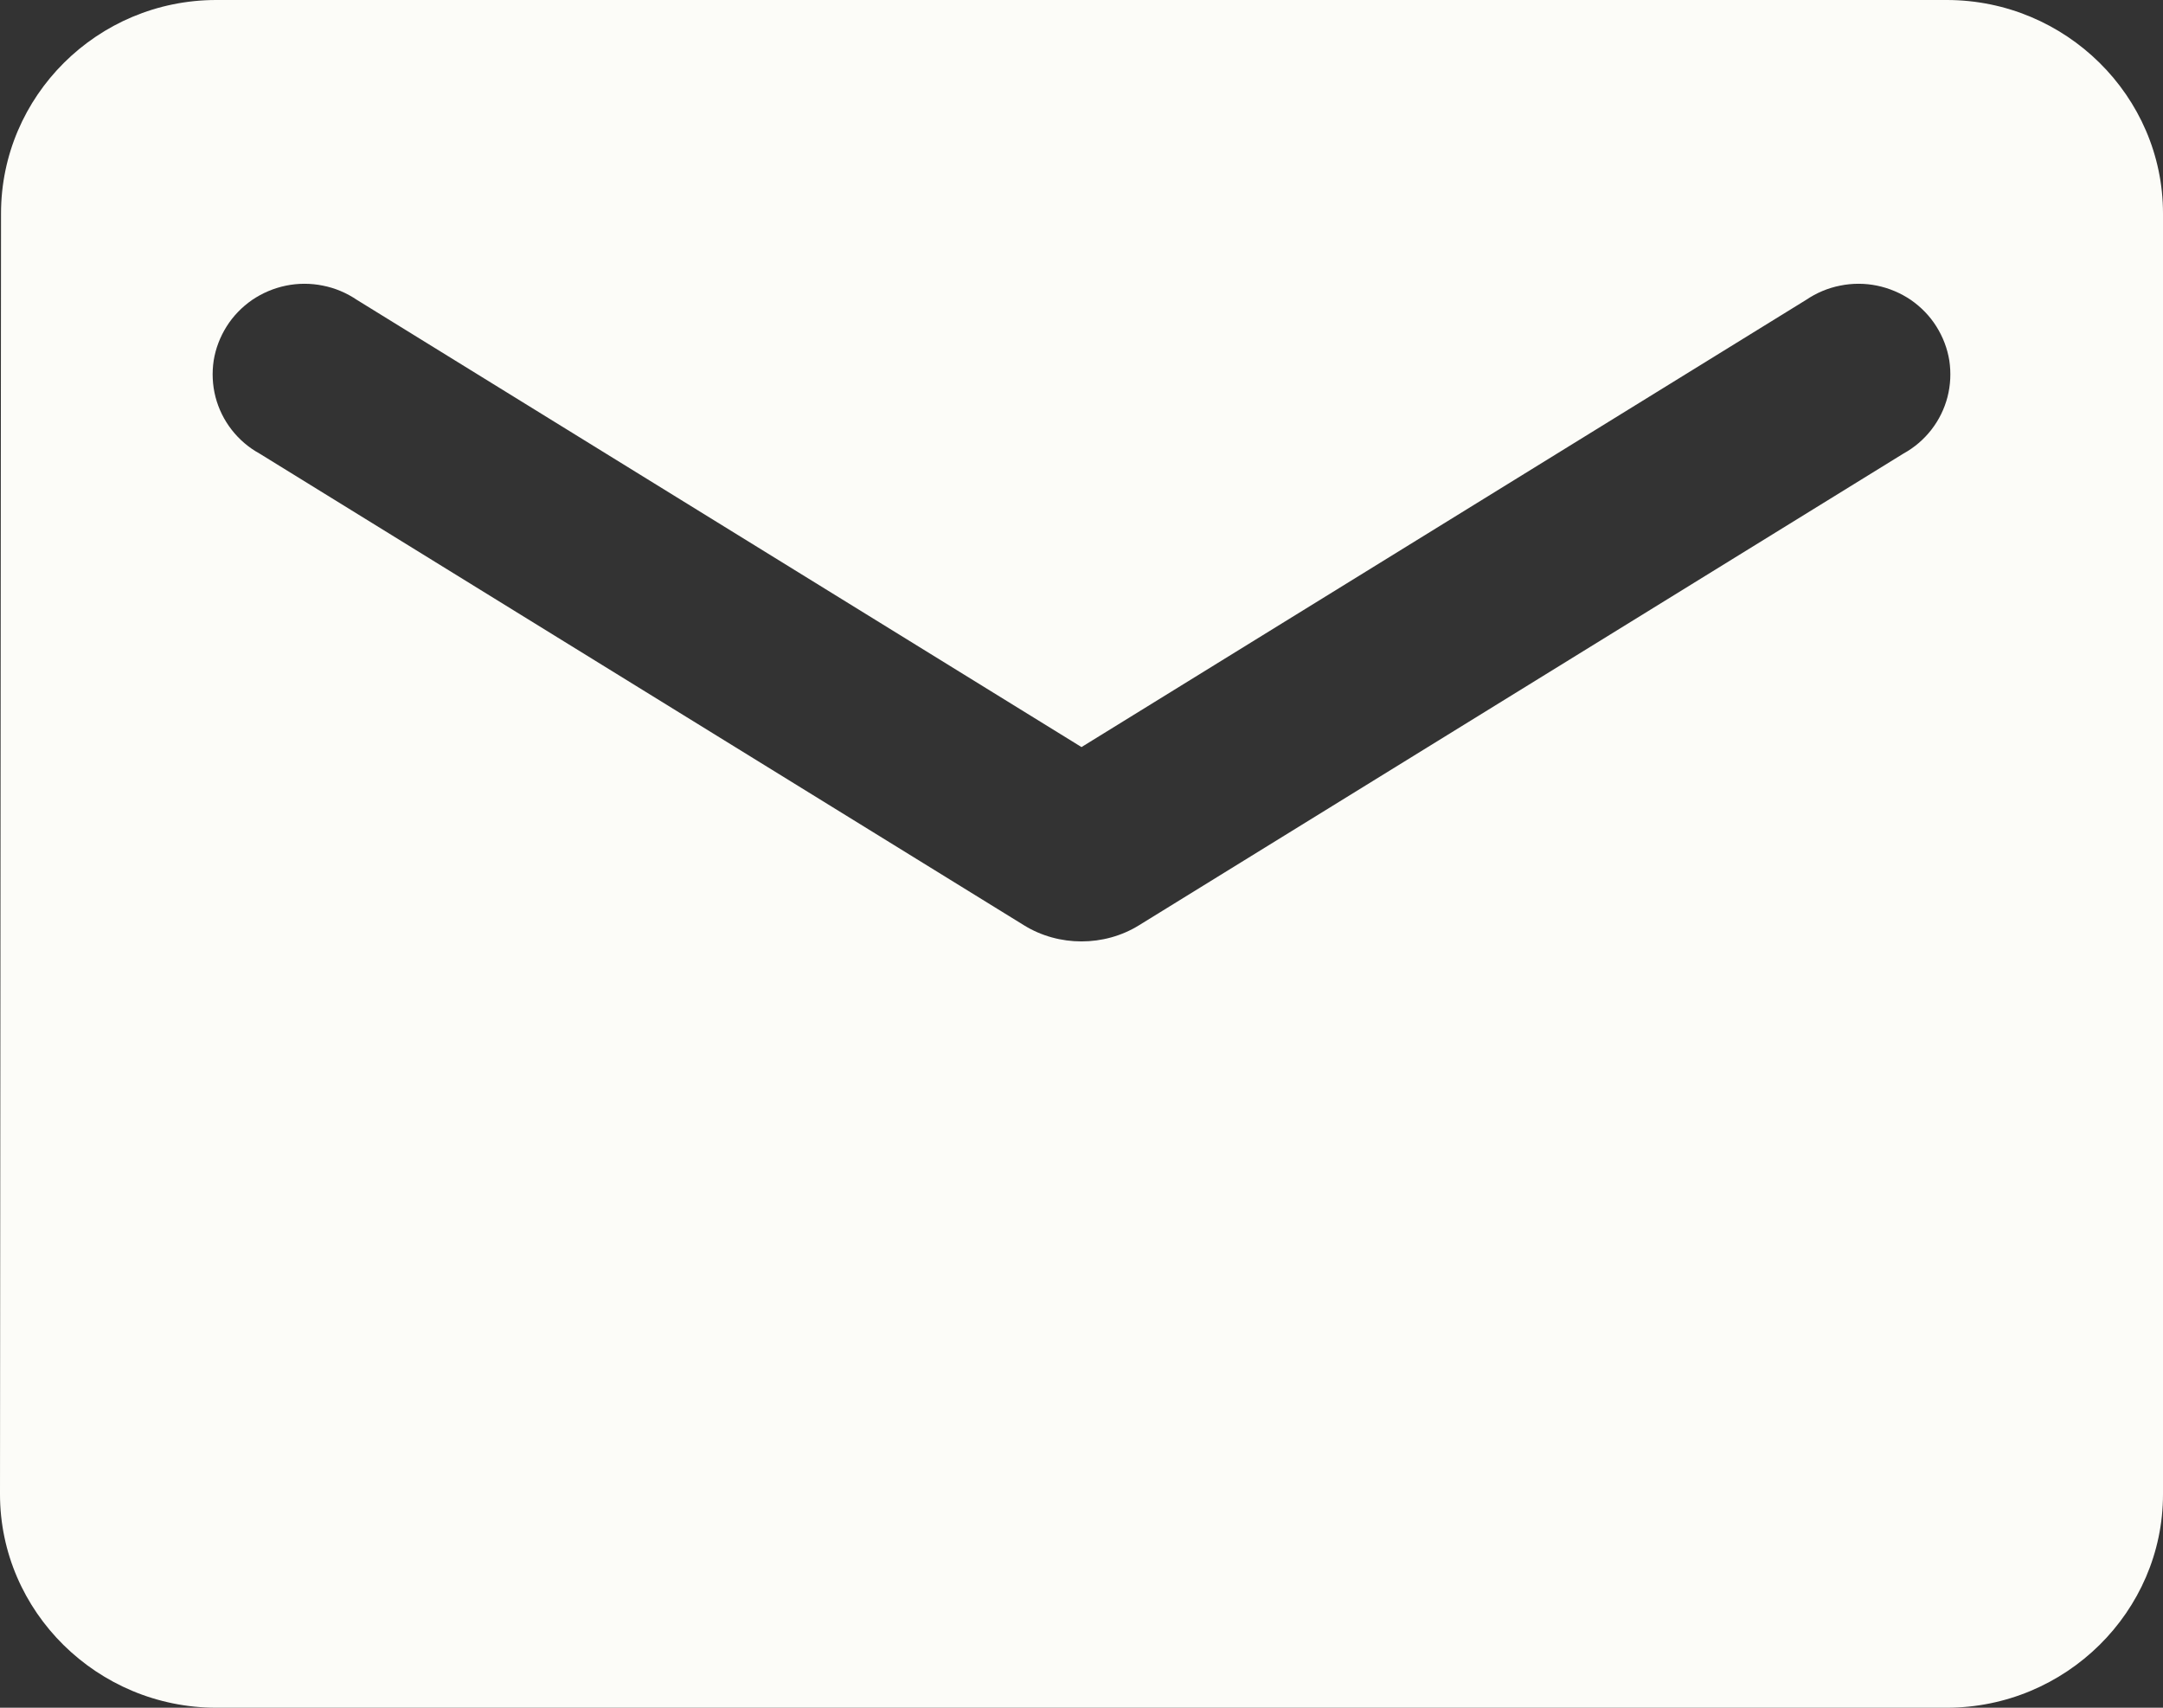 <?xml version="1.0" encoding="UTF-8"?> <svg xmlns="http://www.w3.org/2000/svg" width="19" height="15" viewBox="0 0 19 15" fill="none"><rect x="0" y="0" width="19" height="15" fill="#333333" stroke="none"/><path d="M17.1 0H1.9C0.855 0 0.009 0.844 0.009 1.875L0 13.125C0 14.156 0.855 15 1.9 15H17.1C18.145 15 19 14.156 19 13.125V1.875C19 0.844 18.145 0 17.1 0ZM16.72 3.984L10.004 8.128C9.7 8.316 9.3 8.316 8.996 8.128L2.28 3.984C2.185 3.932 2.101 3.86 2.035 3.775C1.968 3.689 1.92 3.591 1.893 3.487C1.866 3.382 1.861 3.274 1.877 3.167C1.894 3.061 1.933 2.959 1.991 2.867C2.048 2.776 2.125 2.697 2.214 2.635C2.304 2.574 2.405 2.531 2.512 2.509C2.619 2.487 2.73 2.487 2.837 2.509C2.944 2.53 3.045 2.573 3.135 2.634L9.5 6.562L15.865 2.634C15.955 2.573 16.056 2.53 16.163 2.509C16.27 2.487 16.381 2.487 16.488 2.509C16.595 2.531 16.696 2.574 16.786 2.635C16.875 2.697 16.952 2.776 17.009 2.867C17.067 2.959 17.106 3.061 17.123 3.167C17.139 3.274 17.134 3.382 17.107 3.487C17.08 3.591 17.032 3.689 16.965 3.775C16.899 3.86 16.815 3.932 16.72 3.984Z" fill="#FCFCF8"></path></svg> 